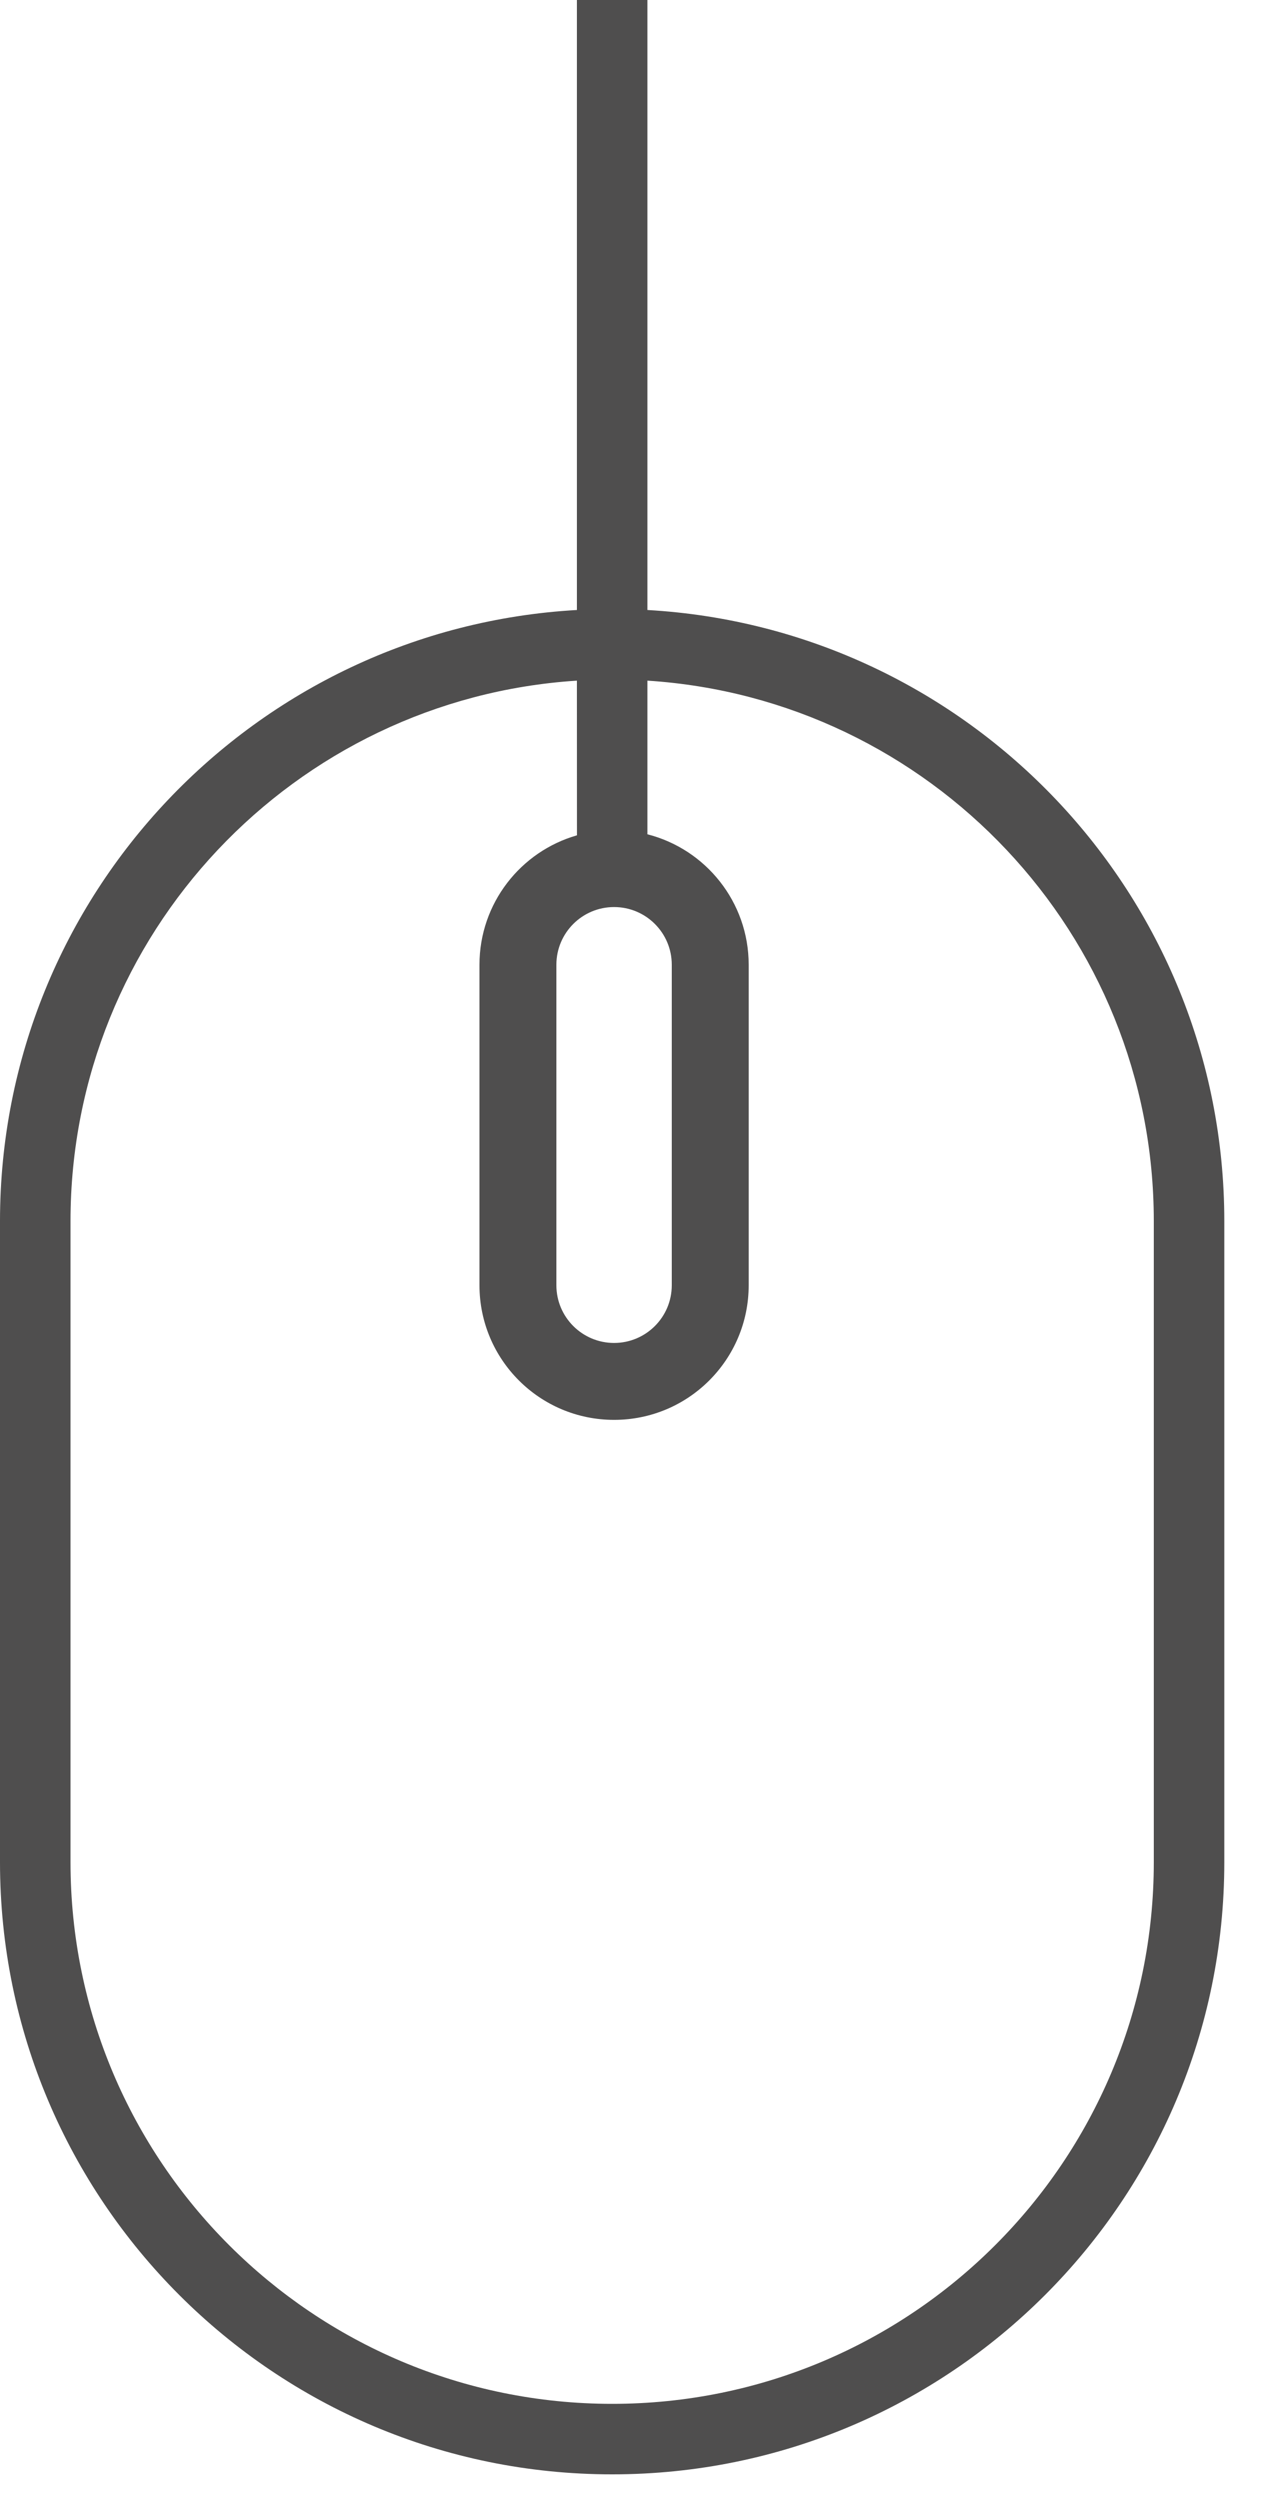 <?xml version="1.0" encoding="UTF-8"?>
<svg width="20px" height="39px" viewBox="0 0 20 39" version="1.1" xmlns="http://www.w3.org/2000/svg" xmlns:xlink="http://www.w3.org/1999/xlink">
    <!-- Generator: Sketch 60.1 (88133) - https://sketch.com -->
    <title>Icons/Mouse</title>
    <desc>Created with Sketch.</desc>
    <g id="_Graphics-&amp;-Icons" stroke="none" stroke-width="1" fill="none" fill-rule="evenodd">
        <g id="_GI---Icons-on-Light" transform="translate(-98, -336)" fill="#4F4E4E" fill-rule="nonzero">
            <g id="Icons/Mouse" transform="translate(88, 336)">
                <path d="M20.1,-6.82121026e-13 L20.1,9.516 C25.118,9.8 29.1,13.96 29.1,19.05 L29.1,29.05 C29.1,34.324 24.824,38.6 19.55,38.6 C14.276,38.6 10,34.324 10,29.05 L10,19.05 C10,13.96 13.982,9.8 19,9.516 L19,-6.82121026e-13 L20.1,-6.82121026e-13 Z M20.1,10.618 L20.1,13.015 C21.008,13.246 21.68,14.07 21.68,15.05 L21.68,20.05 C21.68,21.21 20.74,22.15 19.58,22.15 C18.42,22.15 17.48,21.21 17.48,20.05 L17.48,15.05 C17.48,14.091 18.123,13.282 19.001,13.031 L19,10.618 C14.59,10.901 11.1,14.568 11.1,19.05 L11.1,29.05 C11.1,33.717 14.883,37.5 19.55,37.5 C24.217,37.5 28,33.717 28,29.05 L28,19.05 C28,14.568 24.51,10.901 20.1,10.618 Z M19.58,14.15 C19.083,14.15 18.68,14.553 18.68,15.05 L18.68,20.05 C18.68,20.547 19.083,20.95 19.58,20.95 C20.077,20.95 20.48,20.547 20.48,20.05 L20.48,15.05 C20.48,14.553 20.077,14.15 19.58,14.15 Z" id="Combined-Shape"></path>
            </g>
        </g>
    </g>
</svg>